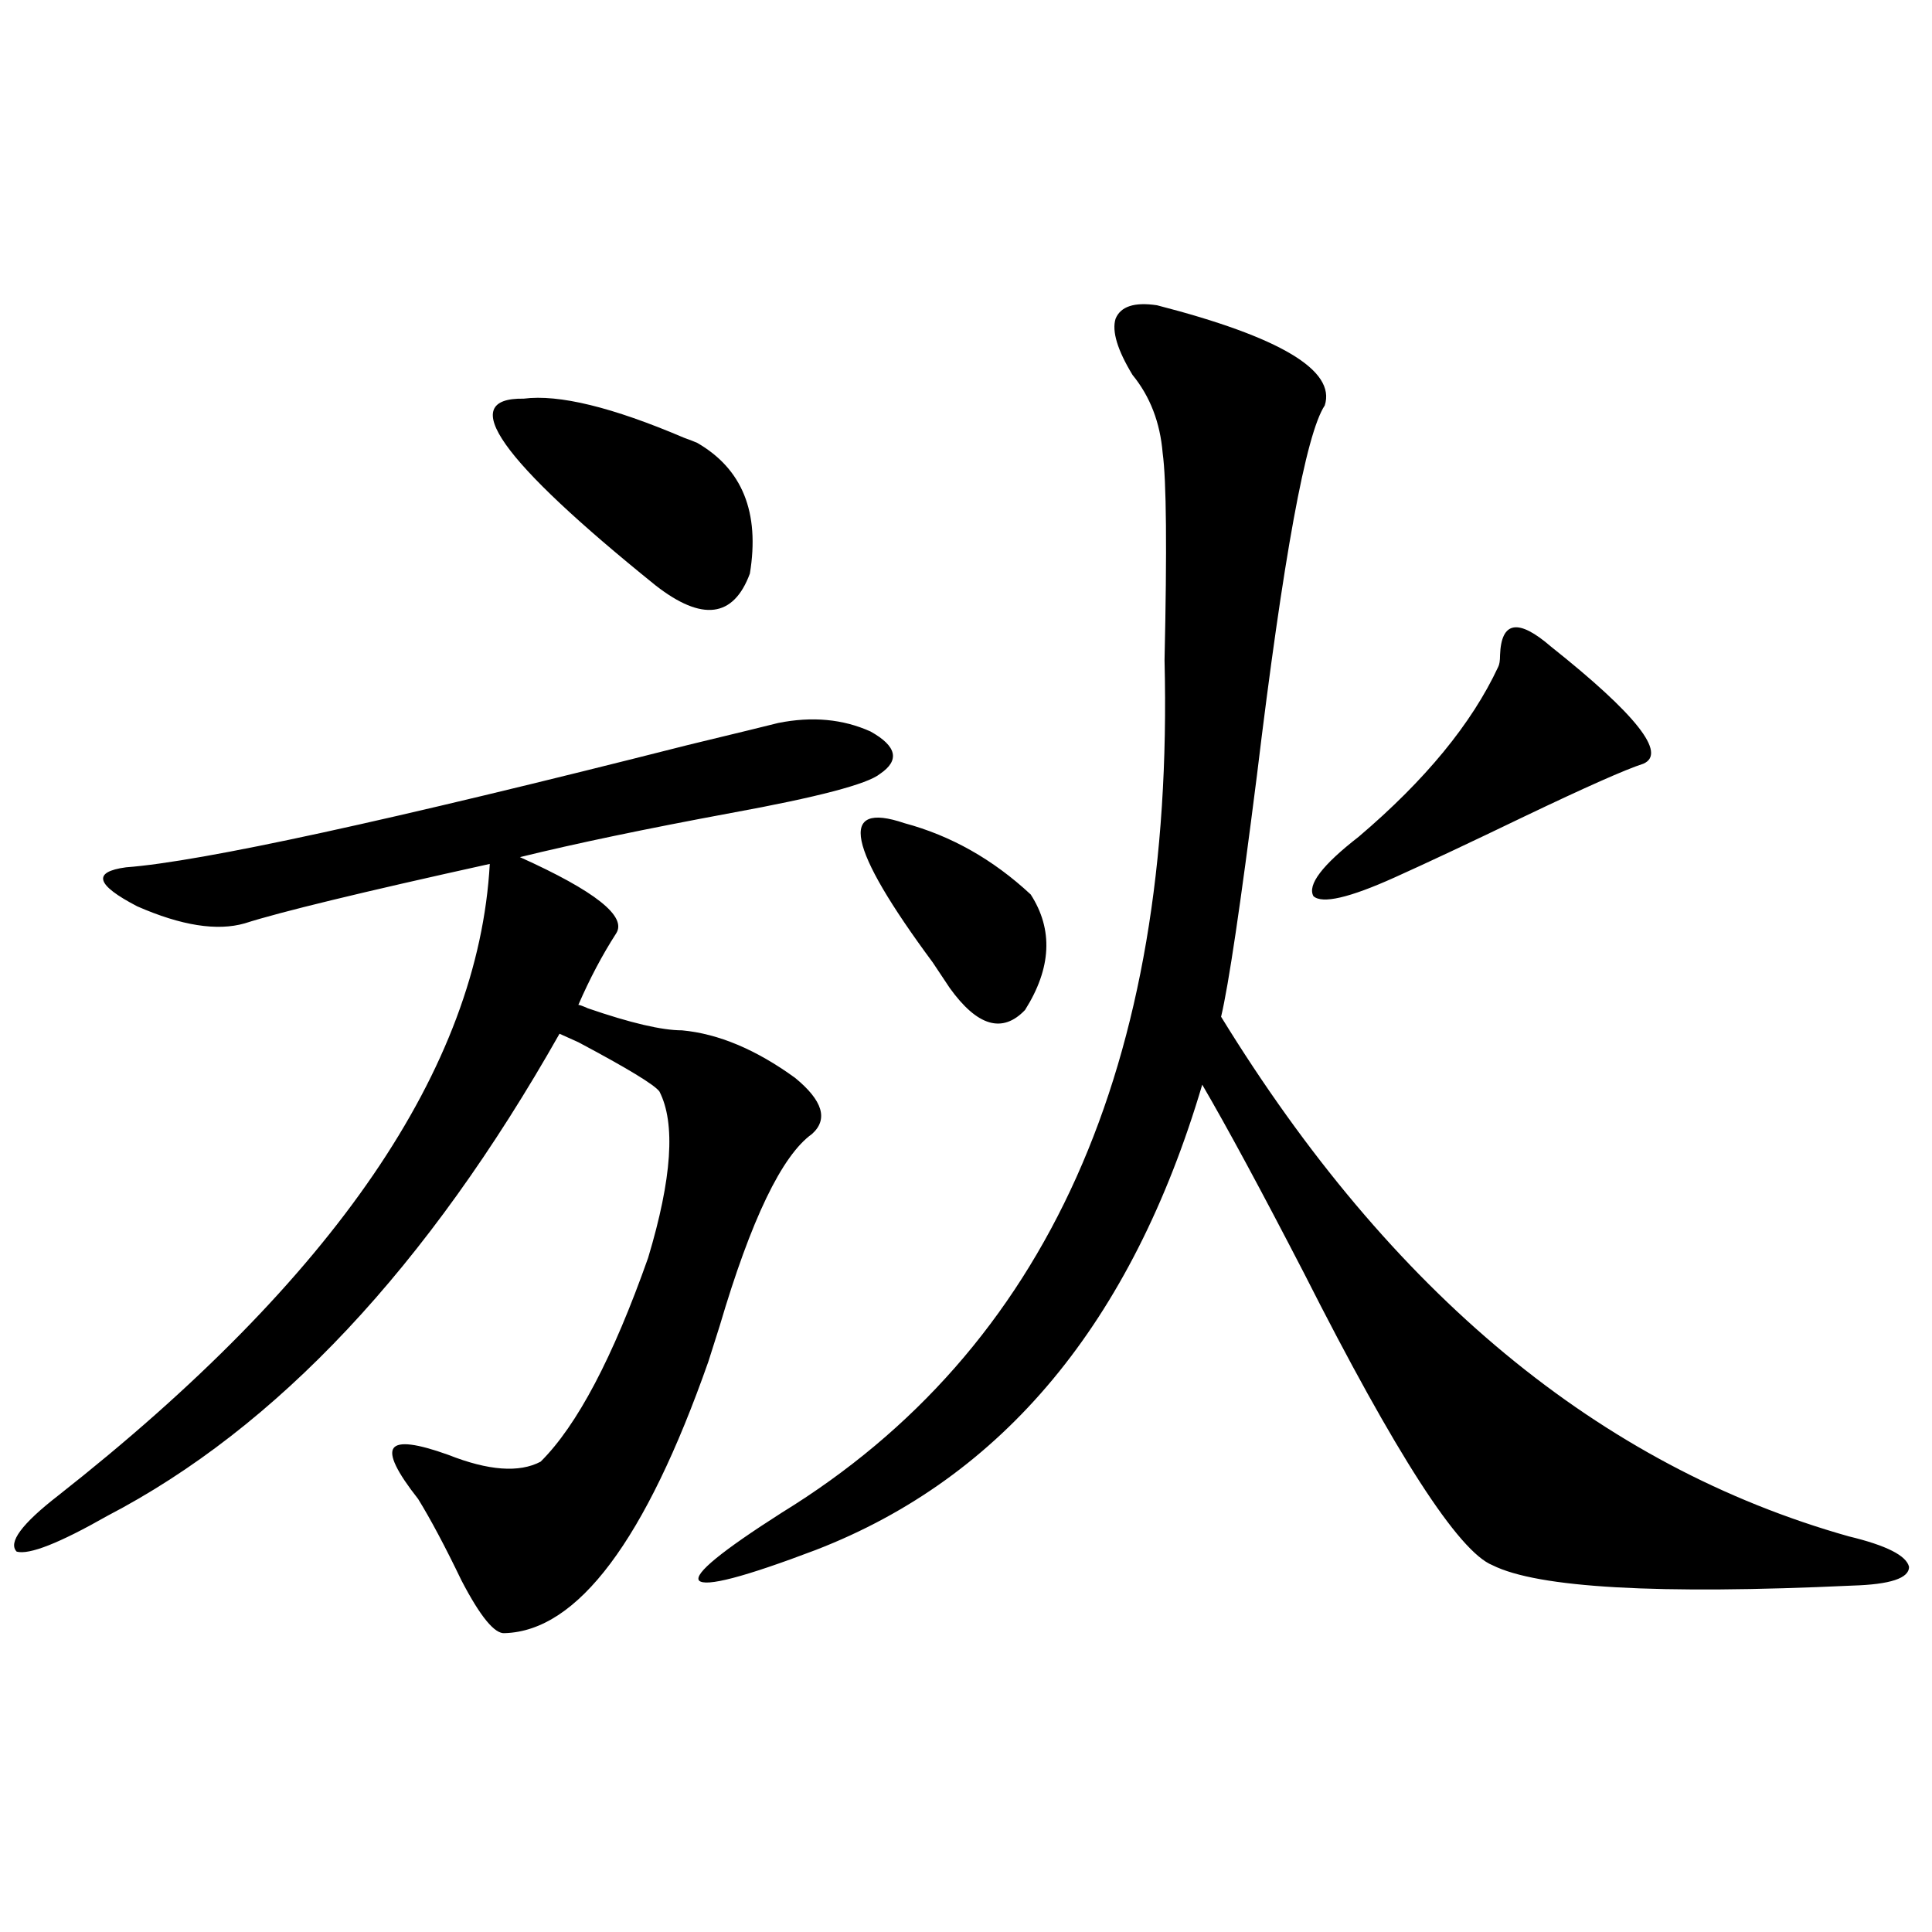 <?xml version="1.0" encoding="utf-8"?>
<!-- Generator: Adobe Illustrator 16.0.0, SVG Export Plug-In . SVG Version: 6.00 Build 0)  -->
<!DOCTYPE svg PUBLIC "-//W3C//DTD SVG 1.1//EN" "http://www.w3.org/Graphics/SVG/1.1/DTD/svg11.dtd">
<svg version="1.1" id="图层_1" xmlns="http://www.w3.org/2000/svg" xmlns:xlink="http://www.w3.org/1999/xlink" x="0px" y="0px"
	 width="1000px" height="1000px" viewBox="0 0 1000 1000" enable-background="new 0 0 1000 1000" xml:space="preserve">
<path d="M402.771,374.215c17.561-3.516,33.49-2.046,47.804,4.395c13.658,7.622,15.274,14.941,4.878,21.973
	c-6.509,5.273-32.194,12.016-77.071,20.215c-44.236,8.212-80.653,15.82-109.266,22.852c39.023,17.578,55.608,30.762,49.755,39.551
	c-7.164,11.137-13.658,23.442-19.512,36.914c0.641,0,2.271,0.591,4.878,1.758c22.104,7.622,38.368,11.426,48.779,11.426
	c18.856,1.758,38.368,9.97,58.535,24.609c14.299,11.728,17.226,21.396,8.78,29.004c-15.609,11.137-31.554,44.248-47.804,99.316
	c-2.606,8.212-4.558,14.365-5.854,18.457c-32.529,92.587-67.65,139.444-105.363,140.625c-5.213,0.577-12.683-8.501-22.438-27.246
	c-8.46-17.578-15.944-31.641-22.438-42.188c-11.066-14.063-15.289-22.852-12.683-26.367c2.592-3.516,12.027-2.334,28.292,3.516
	c20.808,8.212,36.737,9.38,47.804,3.516c18.856-18.745,37.393-53.902,55.608-105.469c12.348-41.006,14.299-69.722,5.854-86.133
	c-2.606-3.516-16.585-12.002-41.95-25.488c-5.213-2.334-8.46-3.804-9.756-4.395C221.312,655.767,143.265,738.961,55.462,784.664
	c-24.725,14.063-40.334,20.215-46.828,18.457c-4.558-4.683,2.592-14.351,21.463-29.004
	c143.076-112.5,217.556-221.484,223.409-326.953c-66.34,14.653-108.625,24.912-126.826,30.762
	c-14.313,4.106-32.85,1.181-55.608-8.789c-21.463-11.124-23.414-17.866-5.854-20.215c39.023-2.925,135.927-24.019,290.725-63.281
	C382.604,379.2,398.213,375.396,402.771,374.215z M271.066,206.344c18.201-2.334,45.853,4.395,82.925,20.215
	c3.247,1.181,5.519,2.06,6.829,2.637c23.414,13.486,32.515,36.035,27.316,67.676c-8.46,22.852-24.725,24.912-48.779,6.152
	C258.704,237.985,235.945,205.767,271.066,206.344z M598.863,158.004c63.733,16.411,92.681,33.701,86.827,51.855
	c-9.756,14.653-21.463,78.525-35.121,191.602c-8.46,66.797-14.634,108.408-18.536,124.805
	c87.803,142.973,196.093,232.622,324.87,268.945c19.512,4.697,29.908,9.97,31.219,15.82c0,5.864-9.756,9.091-29.268,9.668
	c-100.82,4.697-162.923,1.181-186.337-10.547c-17.561-7.031-50.09-57.417-97.559-151.172
	c-22.118-42.764-39.679-75.284-52.682-97.559c-36.432,123.047-103.092,203.33-199.995,240.82
	c-37.072,14.063-57.239,19.336-60.486,15.82c-2.606-3.516,11.707-15.23,42.926-35.156
	c137.223-84.375,203.242-231.441,198.044-441.211c1.296-57.417,0.976-93.164-0.976-107.227c-1.311-15.82-6.509-29.292-15.609-40.43
	c-7.805-12.881-10.731-22.549-8.78-29.004C579.992,158.595,587.156,156.246,598.863,158.004z M468.135,426.071
	c24.055,6.455,45.853,18.759,65.364,36.914c11.707,18.169,10.731,38.095-2.927,59.766c-11.707,12.305-24.725,8.501-39.023-11.426
	c-1.951-2.925-4.878-7.32-8.78-13.184C438.532,438.375,433.654,414.356,468.135,426.071z M802.761,334.664
	c44.222,35.156,60.151,55.371,47.804,60.645c-9.115,2.939-29.603,12.016-61.462,27.246c-27.972,13.486-50.41,24.033-67.315,31.641
	c-23.414,10.547-37.407,13.774-41.95,9.668c-3.262-5.85,4.543-16.109,23.414-30.762c34.466-29.292,58.535-58.584,72.193-87.891
	c0.641-1.167,0.976-3.213,0.976-6.152C777.061,321.481,785.841,320.025,802.761,334.664z"/>
</svg>
